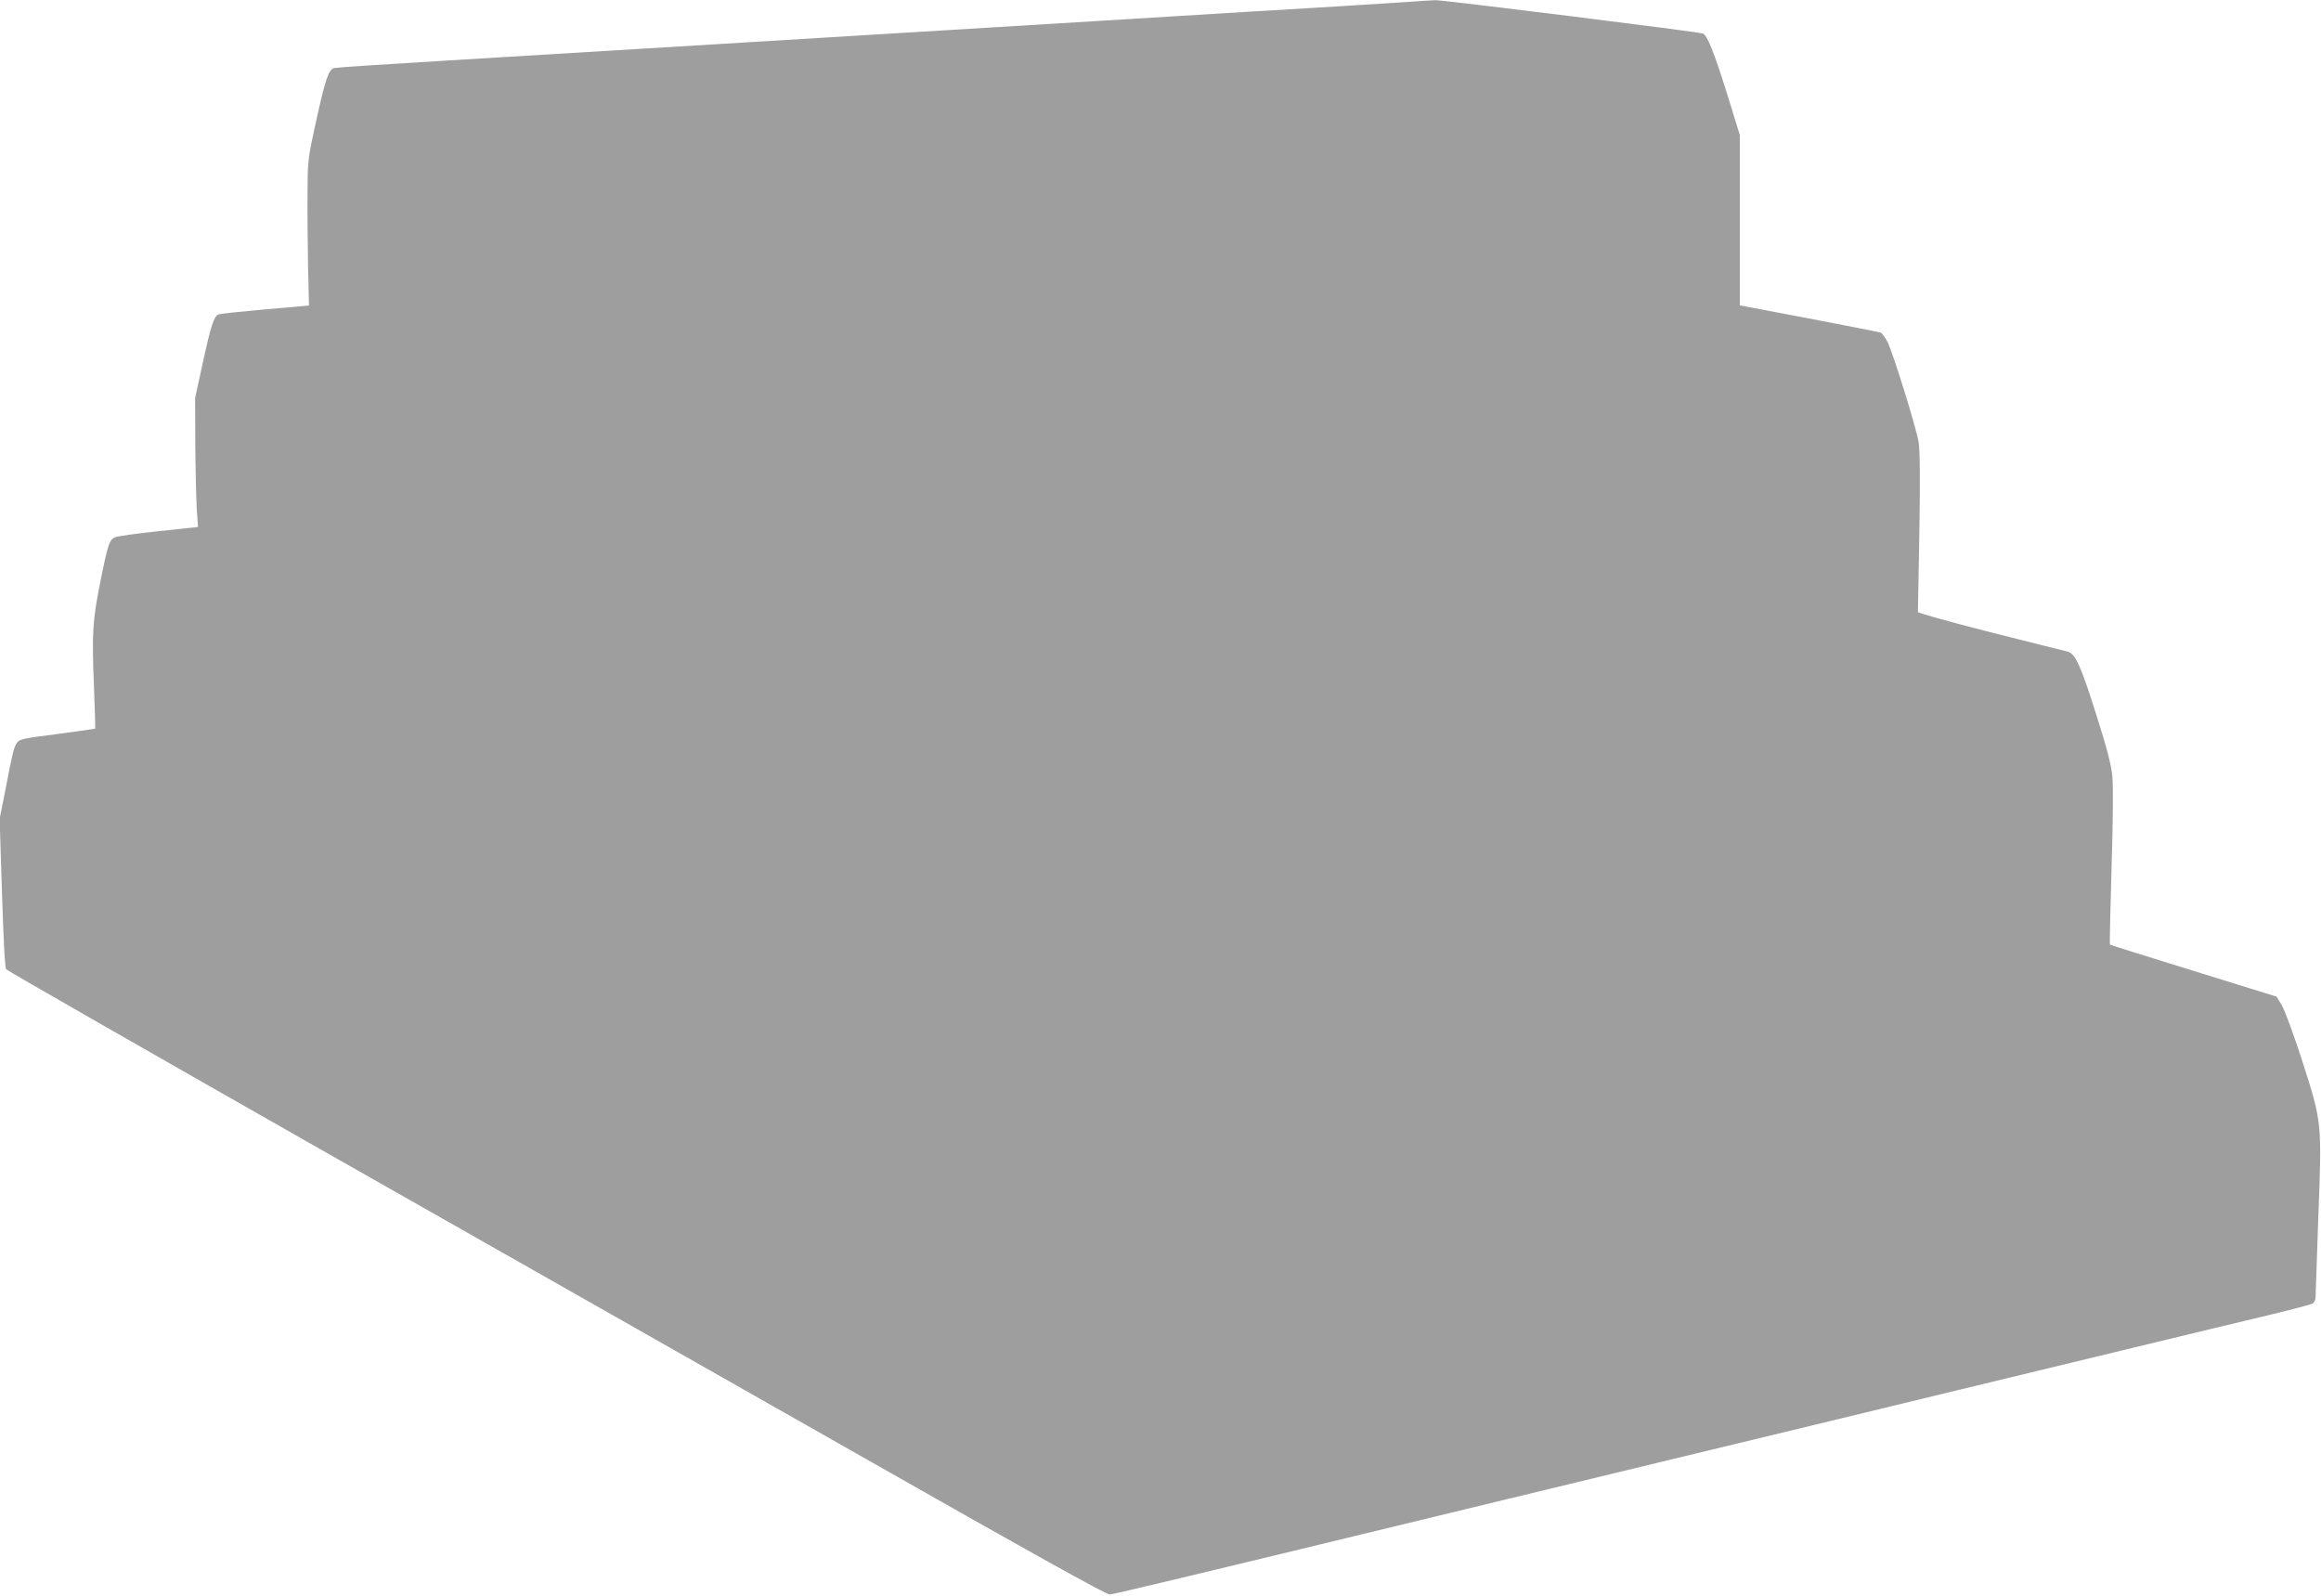 <?xml version="1.0" standalone="no"?>
<!DOCTYPE svg PUBLIC "-//W3C//DTD SVG 20010904//EN"
 "http://www.w3.org/TR/2001/REC-SVG-20010904/DTD/svg10.dtd">
<svg version="1.0" xmlns="http://www.w3.org/2000/svg"
 width="1280pt" height="880pt" viewBox="0 0 1280 880"
 preserveAspectRatio="xMidYMid meet">
<g transform="translate(0,880) scale(0.1,-0.1)"
fill="#9e9e9e" stroke="none">
<path d="M7760 8789 c-63 -4 -234 -15 -380 -24 -146 -9 -371 -22 -500 -30
-129 -8 -496 -30 -815 -50 -915 -56 -1171 -71 -2135 -130 -498 -30 -1166 -71
-1485 -90 -319 -19 -589 -37 -601 -40 -31 -7 -49 -58 -100 -290 -46 -208 -47
-212 -48 -405 -1 -107 1 -289 3 -405 l5 -210 -242 -21 c-132 -12 -248 -24
-257 -28 -25 -9 -42 -62 -87 -268 l-42 -193 1 -255 c1 -140 5 -300 8 -356 l7
-100 -214 -23 c-117 -12 -225 -27 -240 -33 -34 -13 -41 -30 -83 -238 -44 -219
-49 -287 -37 -580 5 -129 8 -236 7 -238 -1 -1 -96 -15 -210 -30 -189 -24 -209
-28 -222 -49 -17 -26 -23 -49 -64 -263 l-31 -155 13 -408 c8 -257 16 -413 23
-422 6 -8 794 -459 1751 -1003 957 -543 2318 -1316 3025 -1717 867 -493 1292
-729 1310 -728 21 1 513 119 1560 373 91 22 379 92 640 155 261 63 671 162
910 220 412 99 1089 263 1575 381 121 29 510 123 865 209 355 86 740 179 855
206 116 28 218 55 228 60 9 5 17 20 17 34 0 13 7 211 15 439 20 532 21 523
-88 864 -47 146 -98 284 -114 310 l-28 46 -458 142 c-252 78 -460 143 -461
145 -2 2 2 193 9 424 8 263 10 453 4 508 -7 64 -30 153 -89 338 -86 272 -115
335 -158 346 -15 3 -207 52 -427 107 -220 56 -399 106 -398 111 0 6 4 204 8
440 5 297 3 451 -4 497 -14 82 -140 488 -171 551 -13 25 -30 49 -39 53 -9 3
-187 38 -396 78 l-380 72 0 469 0 470 -68 220 c-76 242 -111 330 -136 340 -26
10 -1432 185 -1476 184 -22 -1 -92 -5 -155 -10z"/>
</g>
</svg>
